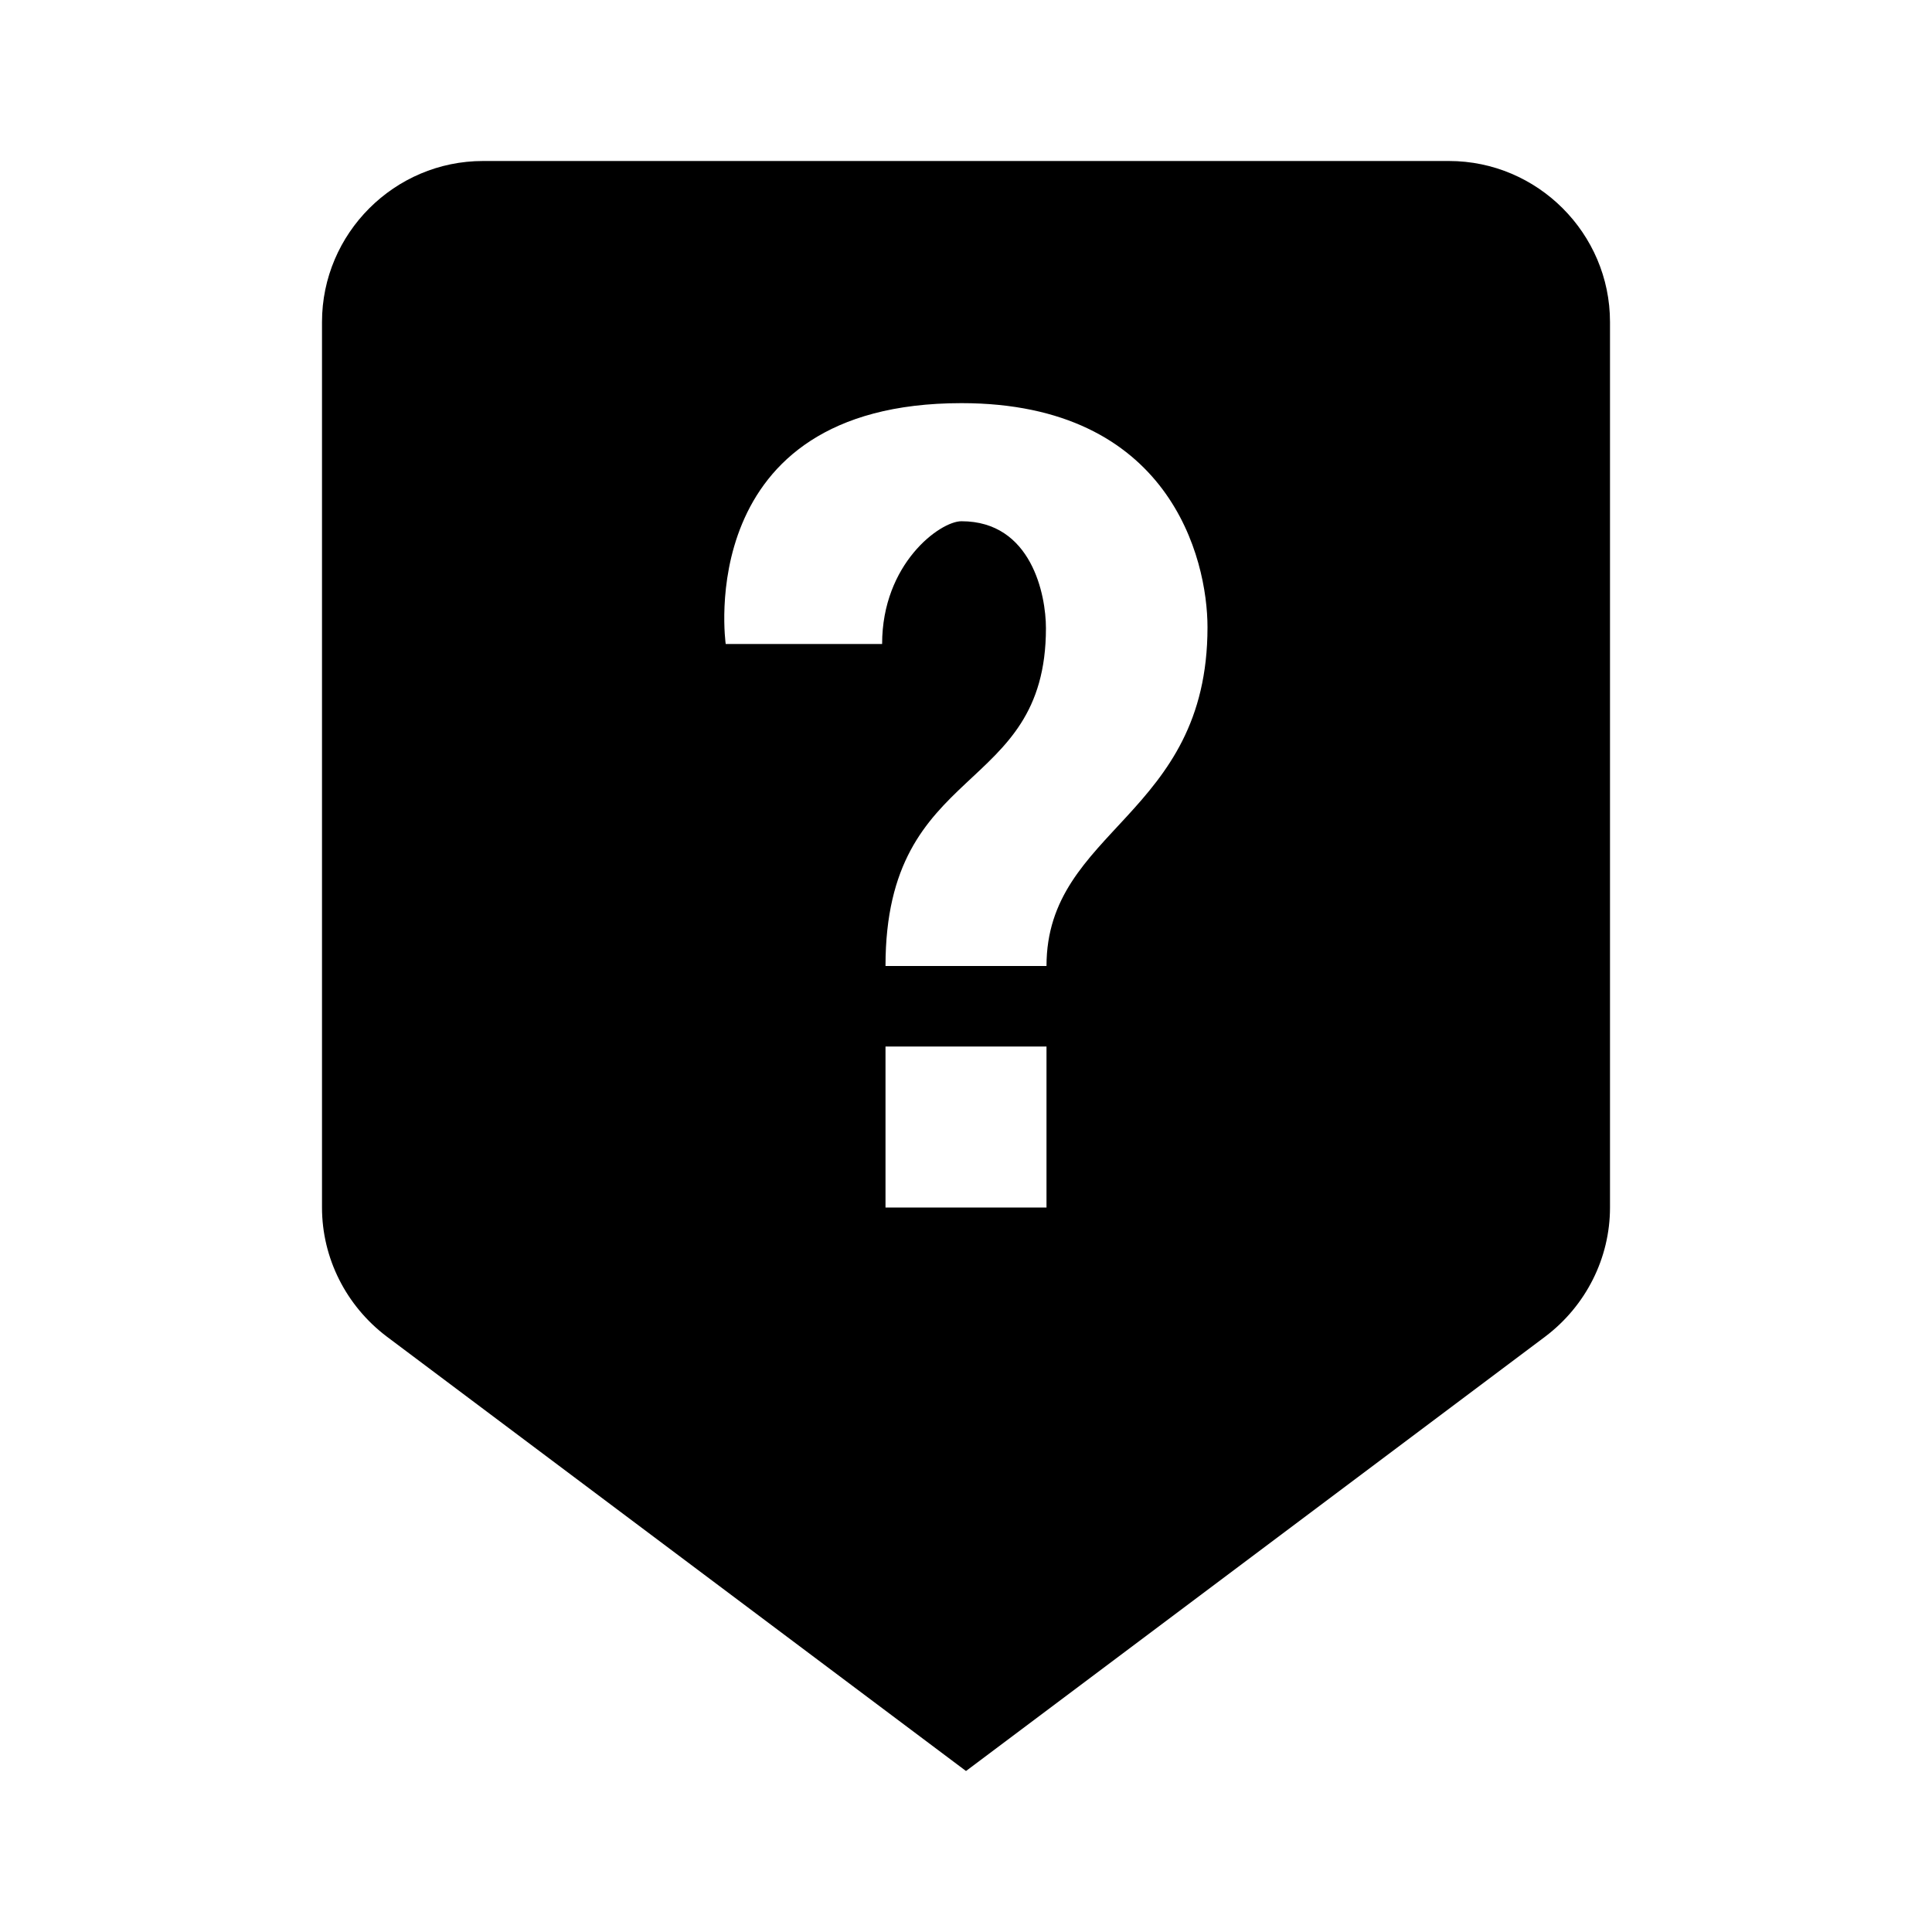 <?xml version="1.0"?>
<svg xmlns="http://www.w3.org/2000/svg" viewBox="0 0 24 24">
    <path d="M18,2H6C4.9,2,4,2.9,4,4v11c0,0.63,0.3,1.22,0.8,1.6L12,22l7.2-5.4c0.5-0.38,0.8-0.97,0.8-1.6V4C20,2.9,19.1,2,18,2z M13,15 h-2v-2h2V15z M13,12h-2c0-2.552,1.993-2.096,1.993-4.197c0-0.412-0.178-1.328-1.05-1.328C11.679,6.475,10.958,7,10.958,8H9.015 c0,0-0.43-2.992,2.929-2.992C14.529,5.008,15,6.934,15,7.793C15,10.144,13,10.297,13,12z"/>
</svg>
